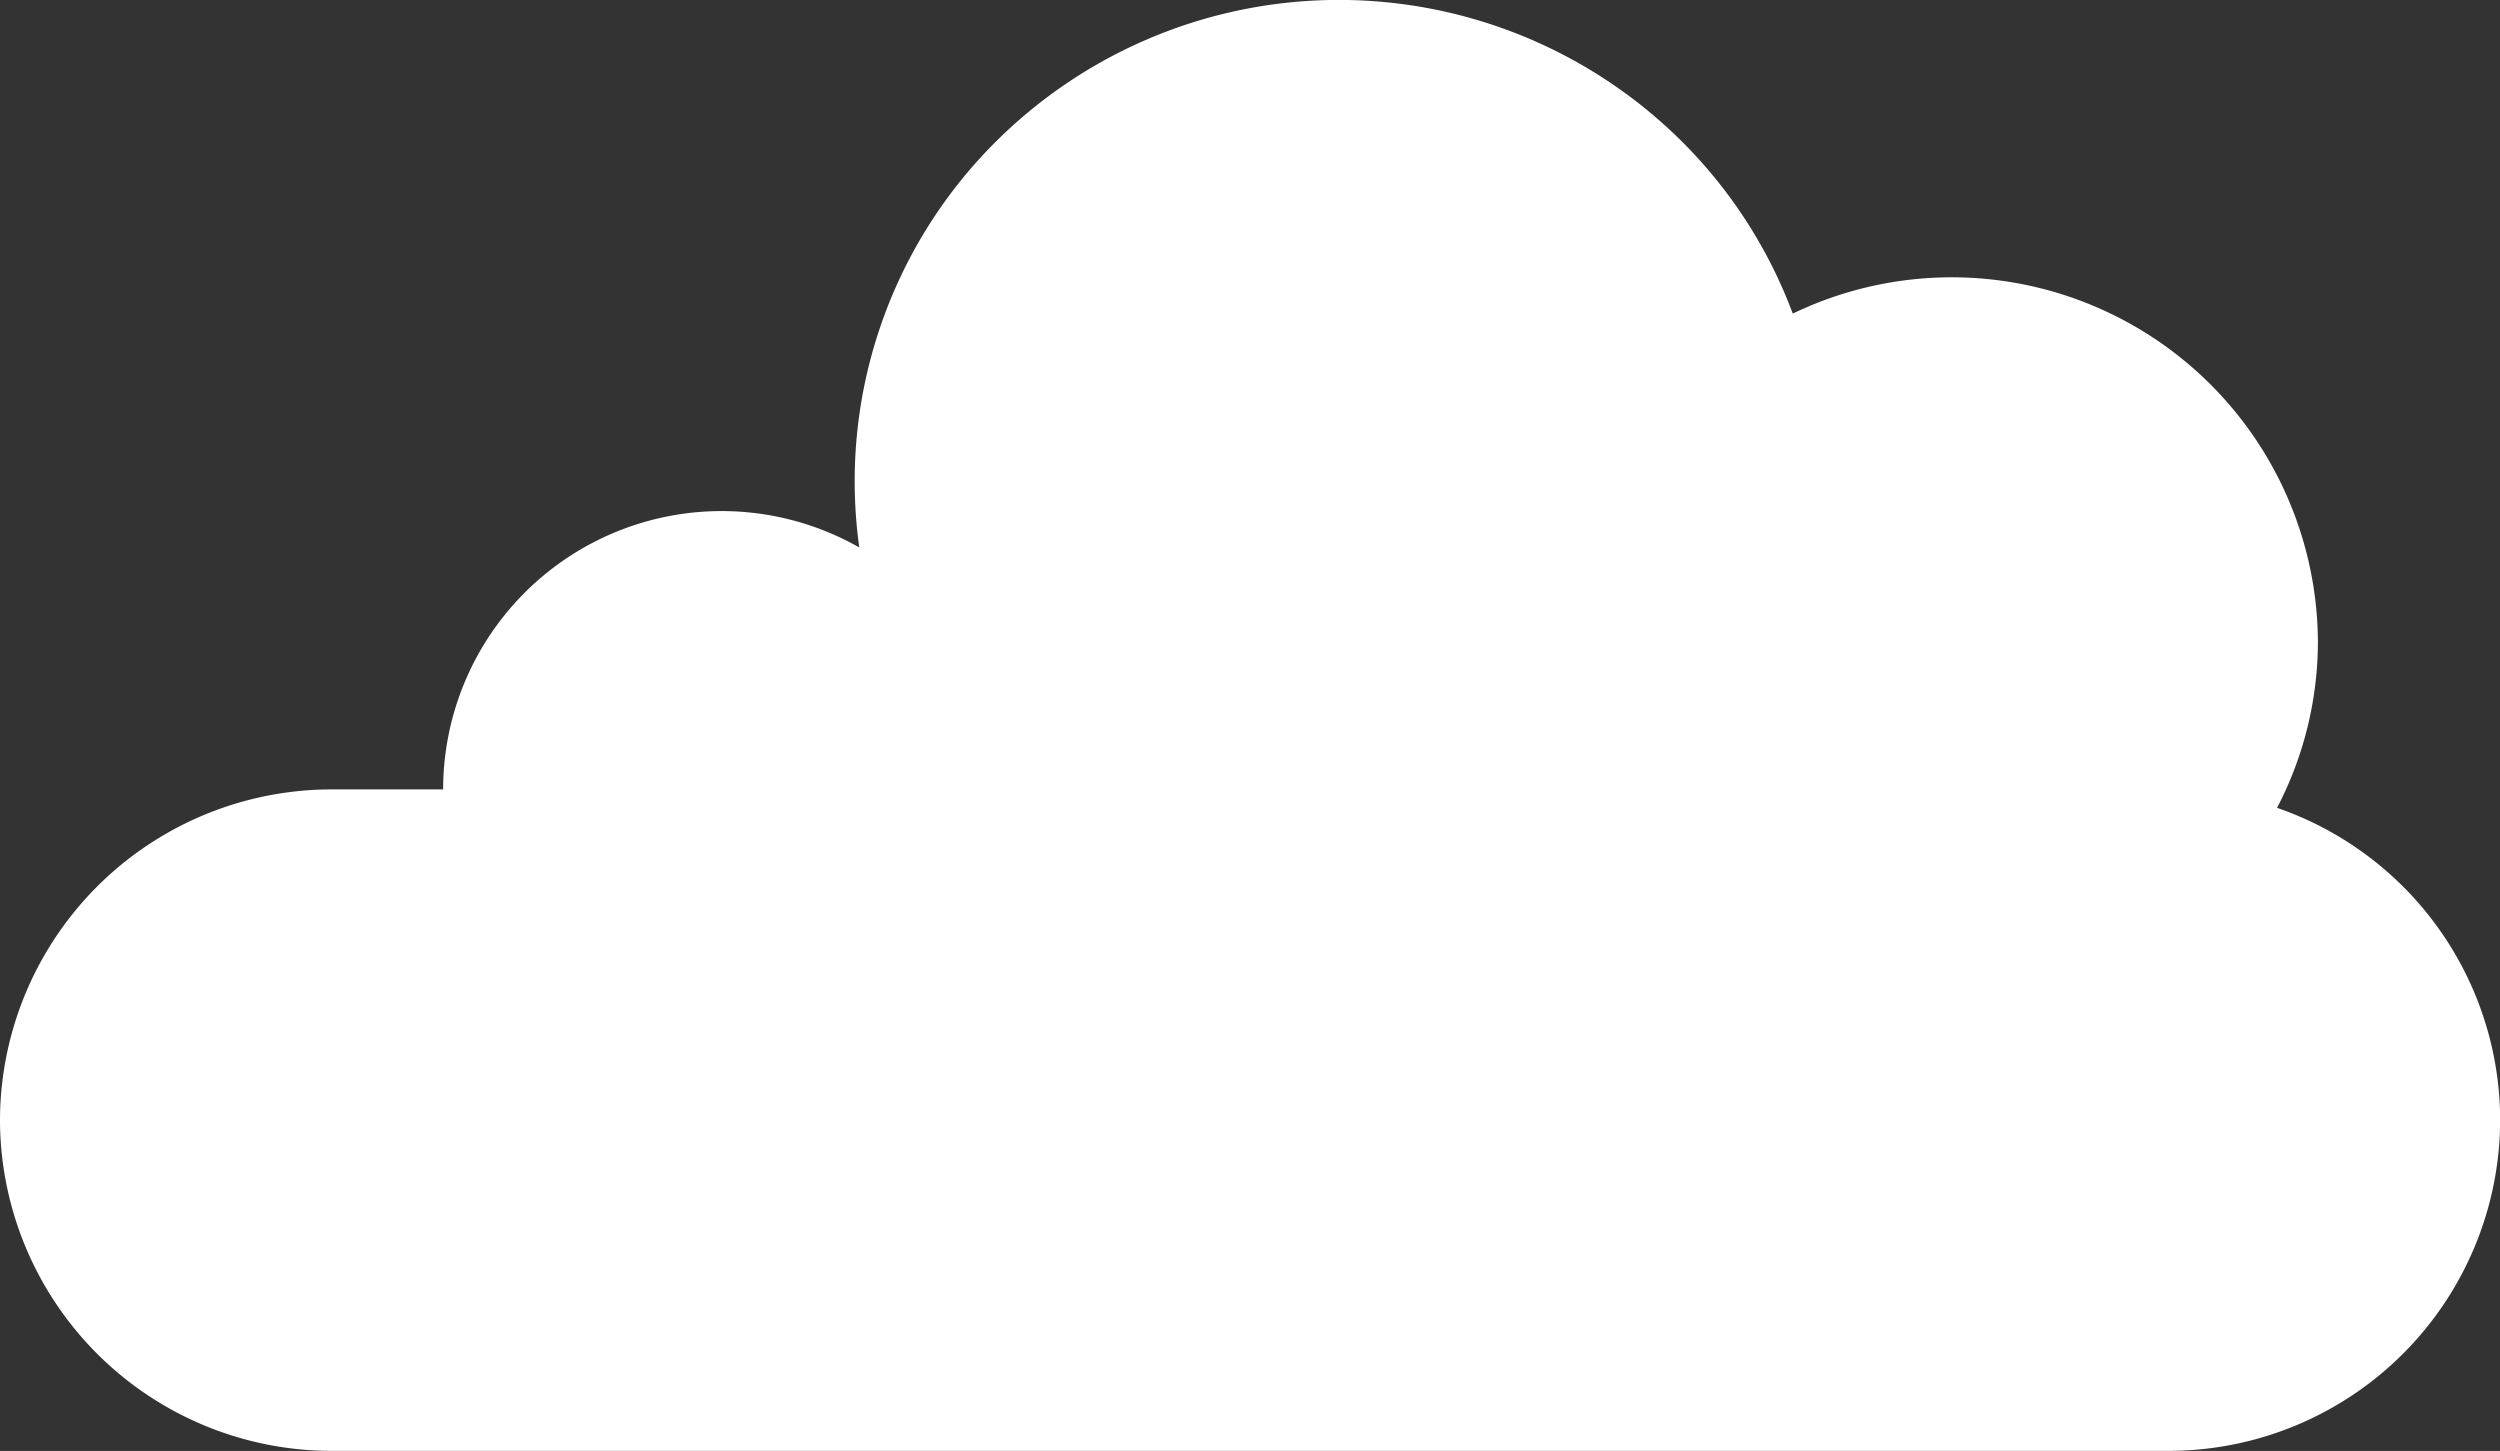 <svg xmlns="http://www.w3.org/2000/svg" width="313.966" height="182.219" viewBox="0 0 313.966 182.219">
  <rect x="0" y="0" width="313.966" height="182.219" fill="#333333" stroke="none"/>
  <defs>
    <style>
      .cls-1 {
        fill: #fff;
        fill-rule: evenodd;
      }
    </style>
  </defs>
  <path id="fv-deco01.svg" class="cls-1" d="M1106.56,713.923a45.222,45.222,0,0,0,5.13-20.956,45.989,45.989,0,0,0-65.95-41.113,60.139,60.139,0,0,0-13.99-21.68,61.058,61.058,0,0,0-86.008,0,60.174,60.174,0,0,0-17.234,51.047,34.98,34.98,0,0,0-52.261,30.188c0,0.067,0,.132,0,0.2H862.358a41.65,41.65,0,0,0-41.766,41.534h0a41.651,41.651,0,0,0,41.766,41.535H1092.81a41.652,41.652,0,0,0,41.77-41.535h0A41.564,41.564,0,0,0,1106.56,713.923Z" transform="translate(-820.594 -612.469)"/>
</svg>
